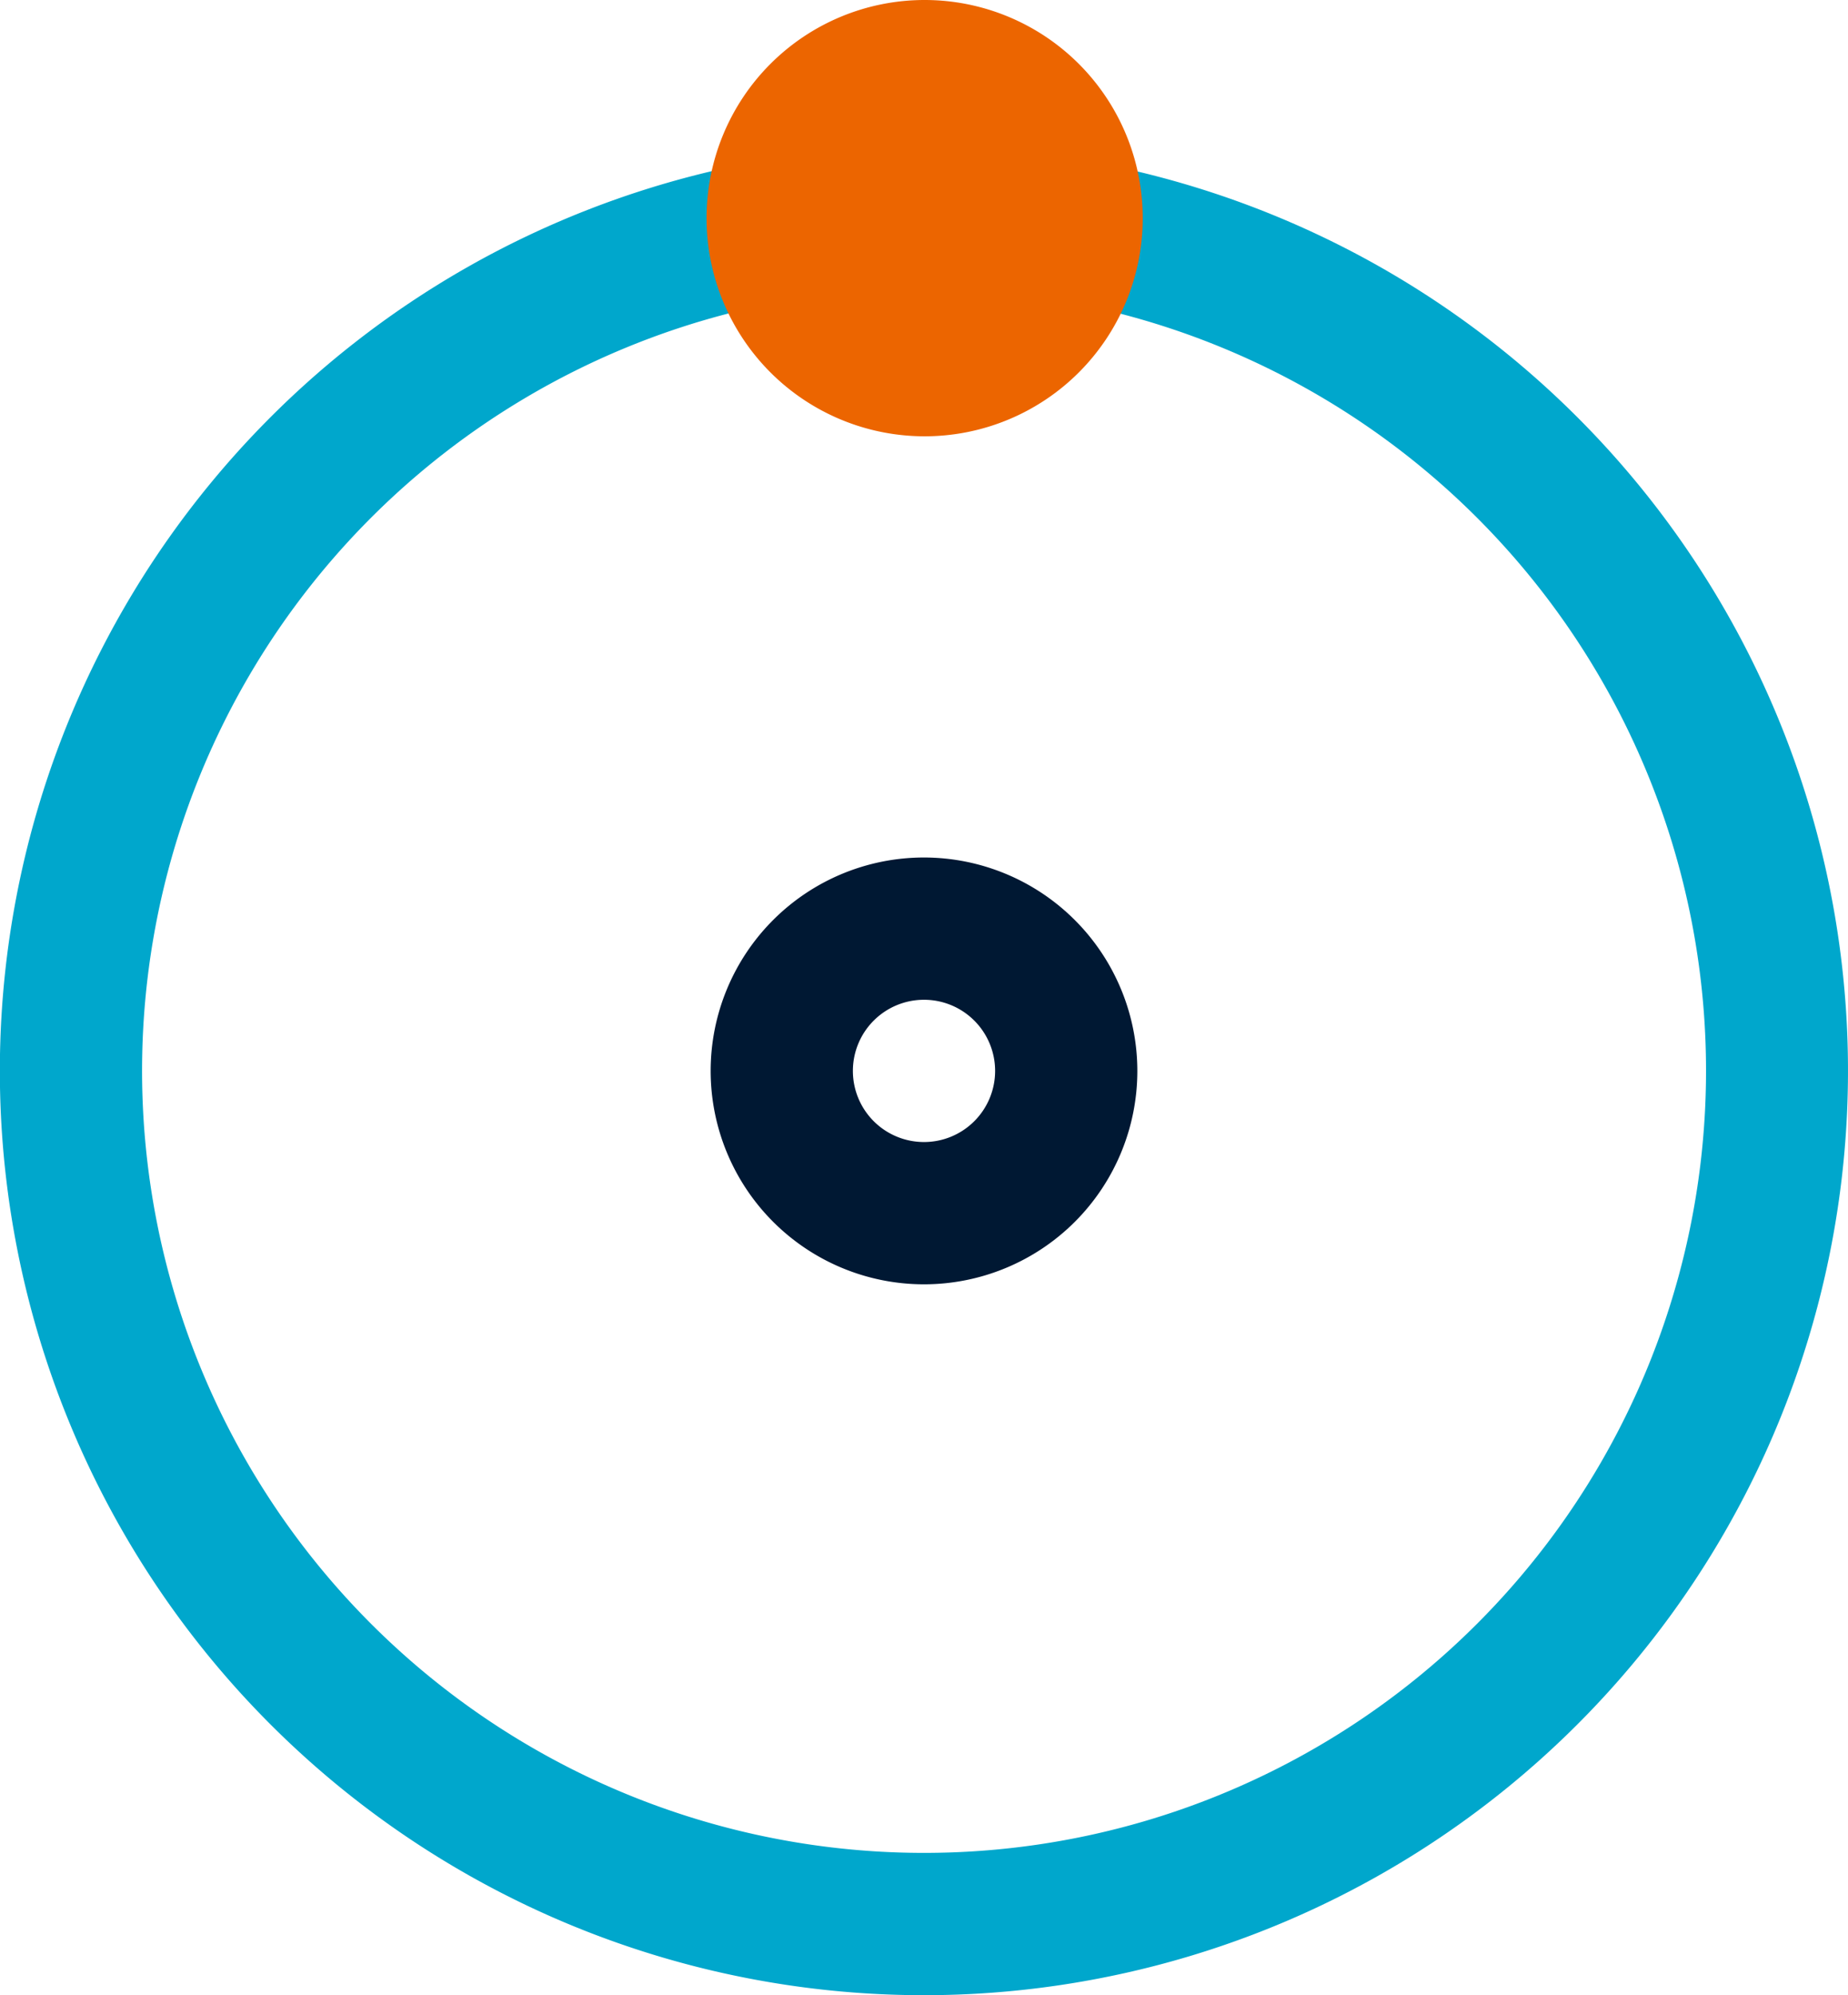<svg xmlns="http://www.w3.org/2000/svg" xmlns:xlink="http://www.w3.org/1999/xlink" width="54.572" height="58.898" viewBox="0 0 54.572 58.898">
  <defs>
    <clipPath id="clip-path">
      <rect id="Rectangle_2785" data-name="Rectangle 2785" width="54.572" height="58.898" fill="none"/>
    </clipPath>
  </defs>
  <g id="decarb_ico" data-name="decarb ico" transform="translate(0 0)">
    <g id="Groupe_22847" data-name="Groupe 22847" transform="translate(0 0)" clip-path="url(#clip-path)">
      <path id="Tracé_30216" data-name="Tracé 30216" d="M33.418,5.09a6.29,6.29,0,0,0-12.267,0,27.288,27.288,0,1,0,12.266,0ZM27.286,54.767A23.089,23.089,0,0,1,21.654,9.286a6.282,6.282,0,0,0,11.267,0,23.089,23.089,0,0,1-5.635,45.481Z" transform="translate(0 -0.068)" fill="#00a7cc"/>
      <path id="Tracé_30217" data-name="Tracé 30217" d="M38.438,38.765a6.3,6.3,0,1,0,6.3,6.3,6.305,6.305,0,0,0-6.3-6.3m0,8.4a2.1,2.1,0,1,1,2.1-2.1,2.1,2.1,0,0,1-2.1,2.1" transform="translate(-11.152 -13.451)" fill="#001833"/>
      <path id="Tracé_30218" data-name="Tracé 30218" d="M44.831,6.441A6.44,6.44,0,1,1,38.39,0a6.441,6.441,0,0,1,6.441,6.441" transform="translate(-11.086 0)" fill="#ec6500"/>
    </g>
  </g>
</svg>
